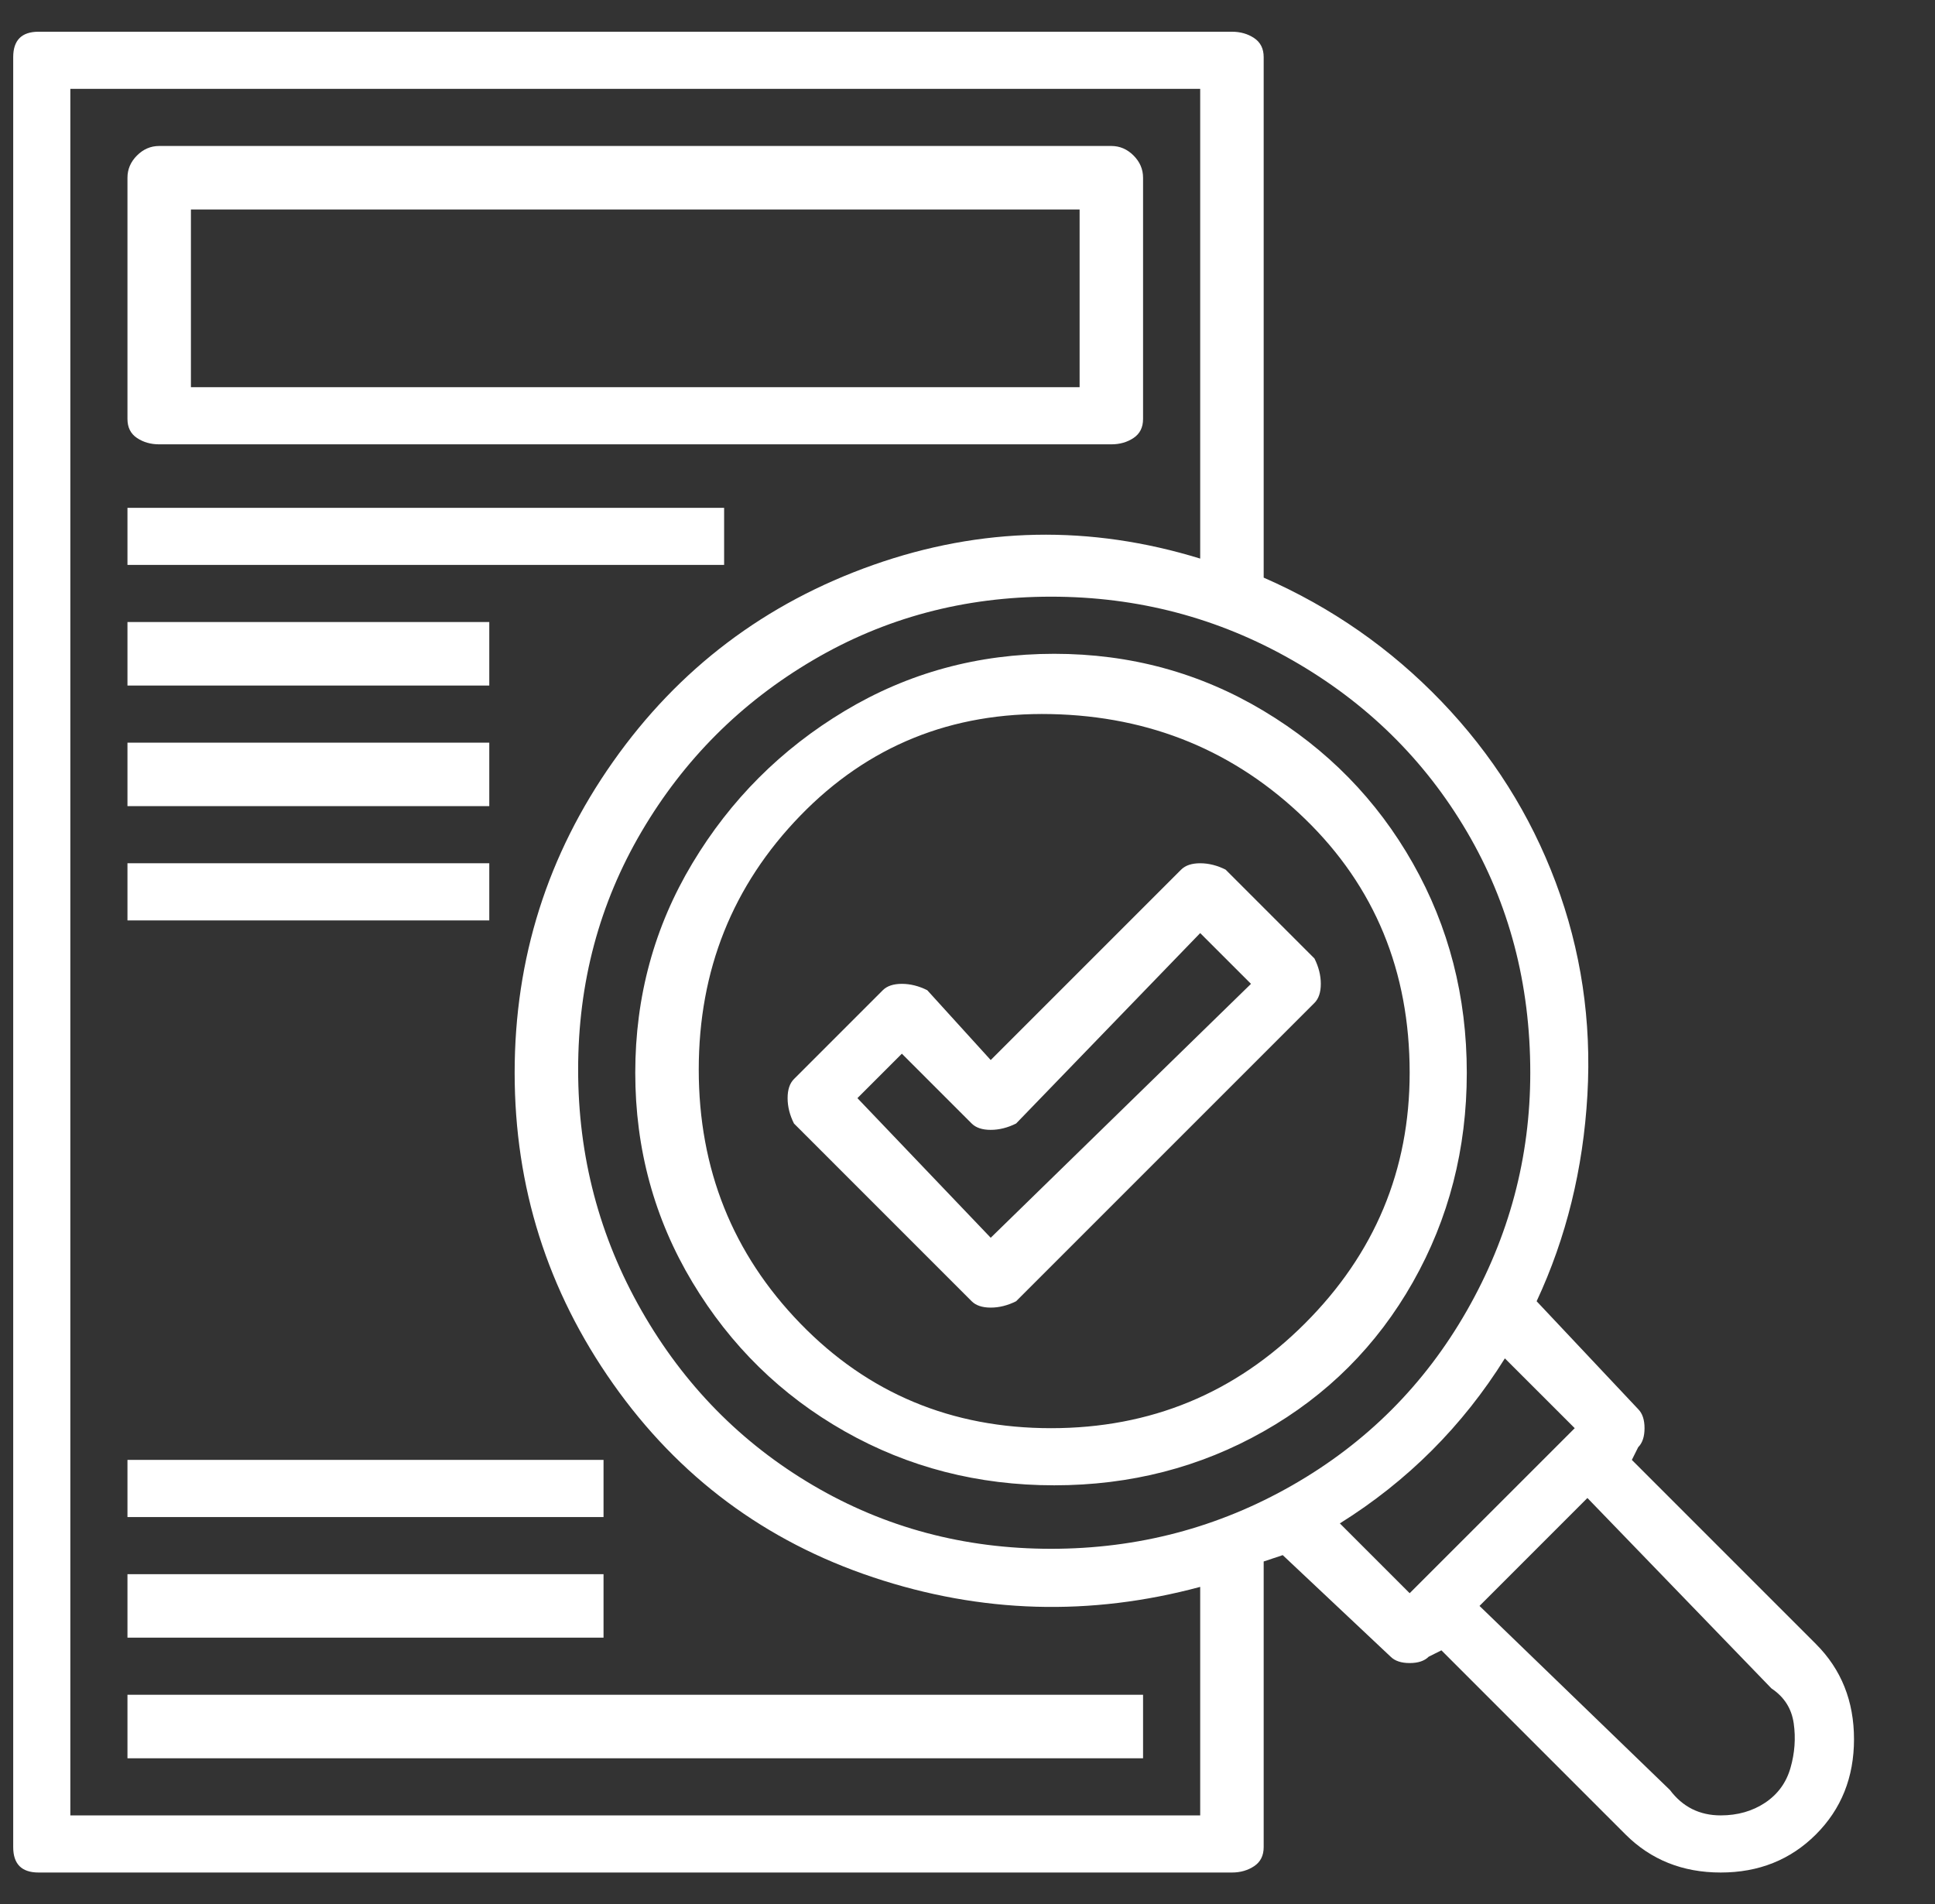 <svg width="63" height="62" viewBox="0 0 63 62" fill="none" xmlns="http://www.w3.org/2000/svg">
<rect x="0" y="0" width="63" height="62" fill="#333333" stroke="none"/>
<g id="Frame" clip-path="url(#clip0_24_82409)">
<g id="Group">
<path id="Vector" d="M20.683 34.927C20.683 37.407 21.303 39.68 22.543 41.747C23.783 43.813 25.436 45.432 27.503 46.603C29.57 47.775 31.843 48.36 34.323 48.36C36.803 48.36 39.076 47.775 41.143 46.603C43.21 45.432 44.829 43.813 46 41.747C47.171 39.68 47.756 37.407 47.756 34.927C47.756 32.447 47.171 30.174 46 28.107C44.829 26.04 43.21 24.387 41.143 23.147C39.076 21.907 36.803 21.287 34.323 21.287C31.843 21.287 29.57 21.907 27.503 23.147C25.436 24.387 23.783 26.04 22.543 28.107C21.303 30.174 20.683 32.447 20.683 34.927ZM45.896 34.927C45.896 38.096 44.76 40.817 42.486 43.09C40.213 45.364 37.458 46.5 34.22 46.5C30.982 46.5 28.261 45.364 26.056 43.09C23.852 40.817 22.75 38.061 22.75 34.824C22.75 31.586 23.852 28.83 26.056 26.557C28.261 24.284 30.982 23.181 34.22 23.25C37.458 23.319 40.213 24.456 42.486 26.66C44.76 28.865 45.896 31.62 45.896 34.927ZM53.13 47.533L53.336 47.12C53.474 46.982 53.543 46.776 53.543 46.5C53.543 46.225 53.474 46.018 53.336 45.88L50.03 42.367C50.994 40.3 51.545 38.061 51.683 35.65C51.821 33.239 51.476 30.931 50.65 28.727C49.823 26.522 48.583 24.559 46.93 22.837C45.276 21.115 43.347 19.771 41.143 18.807V1.86C41.143 1.585 41.04 1.378 40.833 1.24C40.626 1.102 40.385 1.033 40.11 1.033H1.256C0.981 1.033 0.774 1.102 0.636 1.24C0.499 1.378 0.43 1.585 0.43 1.86V60.14C0.43 60.416 0.499 60.622 0.636 60.76C0.774 60.898 0.981 60.967 1.256 60.967H40.11C40.385 60.967 40.626 60.898 40.833 60.76C41.04 60.622 41.143 60.416 41.143 60.14V50.84L41.763 50.633L45.276 53.94C45.414 54.078 45.621 54.147 45.896 54.147C46.172 54.147 46.379 54.078 46.516 53.94L46.93 53.733L52.923 59.727C53.75 60.553 54.783 60.967 56.023 60.967C57.263 60.967 58.296 60.553 59.123 59.727C59.95 58.9 60.363 57.867 60.363 56.627C60.363 55.387 59.95 54.353 59.123 53.527L53.13 47.533ZM49.823 34.927C49.823 37.682 49.134 40.266 47.756 42.677C46.379 45.088 44.484 46.982 42.073 48.36C39.662 49.738 37.044 50.427 34.22 50.427C31.395 50.427 28.812 49.738 26.47 48.36C24.128 46.982 22.267 45.088 20.89 42.677C19.512 40.266 18.823 37.648 18.823 34.824C18.823 31.999 19.512 29.416 20.89 27.073C22.267 24.731 24.128 22.871 26.47 21.494C28.812 20.116 31.395 19.427 34.22 19.427C37.044 19.427 39.662 20.116 42.073 21.494C44.484 22.871 46.379 24.731 47.756 27.073C49.134 29.416 49.823 32.033 49.823 34.927ZM39.076 59.107H2.29V2.893H39.076V18.187C35.494 17.085 31.946 17.154 28.433 18.393C24.92 19.634 22.095 21.769 19.96 24.8C17.824 27.831 16.756 31.207 16.756 34.927C16.756 38.647 17.824 42.022 19.96 45.053C22.095 48.085 24.92 50.186 28.433 51.357C31.946 52.528 35.494 52.631 39.076 51.667V59.107ZM43.623 49.6C45.828 48.222 47.619 46.431 48.996 44.227L51.27 46.5L45.896 51.873L43.623 49.6ZM56.023 59.107C55.334 59.107 54.783 58.831 54.37 58.28L48.17 52.287L51.683 48.773L57.676 54.974C58.09 55.249 58.331 55.628 58.4 56.11C58.469 56.592 58.434 57.075 58.296 57.557C58.159 58.039 57.883 58.418 57.47 58.694C57.056 58.969 56.574 59.107 56.023 59.107ZM5.183 14.467H36.183C36.459 14.467 36.7 14.398 36.906 14.26C37.113 14.122 37.216 13.916 37.216 13.64V5.787C37.216 5.511 37.113 5.27 36.906 5.063C36.7 4.857 36.459 4.753 36.183 4.753H5.183C4.907 4.753 4.666 4.857 4.46 5.063C4.253 5.27 4.15 5.511 4.15 5.787V13.64C4.15 13.916 4.253 14.122 4.46 14.26C4.666 14.398 4.907 14.467 5.183 14.467ZM6.216 6.82H35.15V12.607H6.216V6.82ZM4.15 16.534H23.576V18.393H4.15V16.534ZM4.15 20.253H15.93V22.32H4.15V20.253ZM4.15 24.18H15.93V26.247H4.15V24.18ZM4.15 28.107H15.93V29.967H4.15V28.107ZM4.15 55.18H37.216V57.247H4.15V55.18ZM4.15 51.254H19.65V53.32H4.15V51.254ZM4.15 47.533H19.65V49.394H4.15V47.533ZM30.19 32.24C29.914 32.102 29.639 32.033 29.363 32.033C29.087 32.033 28.881 32.102 28.743 32.24L25.85 35.133C25.712 35.271 25.643 35.478 25.643 35.754C25.643 36.029 25.712 36.305 25.85 36.58L31.636 42.367C31.774 42.505 31.981 42.574 32.256 42.574C32.532 42.574 32.807 42.505 33.083 42.367L42.796 32.654C42.934 32.516 43.003 32.309 43.003 32.033C43.003 31.758 42.934 31.482 42.796 31.207L39.903 28.314C39.627 28.176 39.352 28.107 39.076 28.107C38.801 28.107 38.594 28.176 38.456 28.314L32.256 34.514L30.19 32.24ZM39.076 30.38L40.73 32.033L32.256 40.3L27.916 35.754L29.363 34.307L31.636 36.58C31.774 36.718 31.981 36.787 32.256 36.787C32.532 36.787 32.807 36.718 33.083 36.58L39.076 30.38Z" fill="white"/>
</g>
</g>
<defs>
<clipPath id="clip0_24_82409">
<rect width="62.02" height="62" fill="white" transform="matrix(1 0 0 -1 0.42 62)"/>
</clipPath>
</defs>
</svg>
